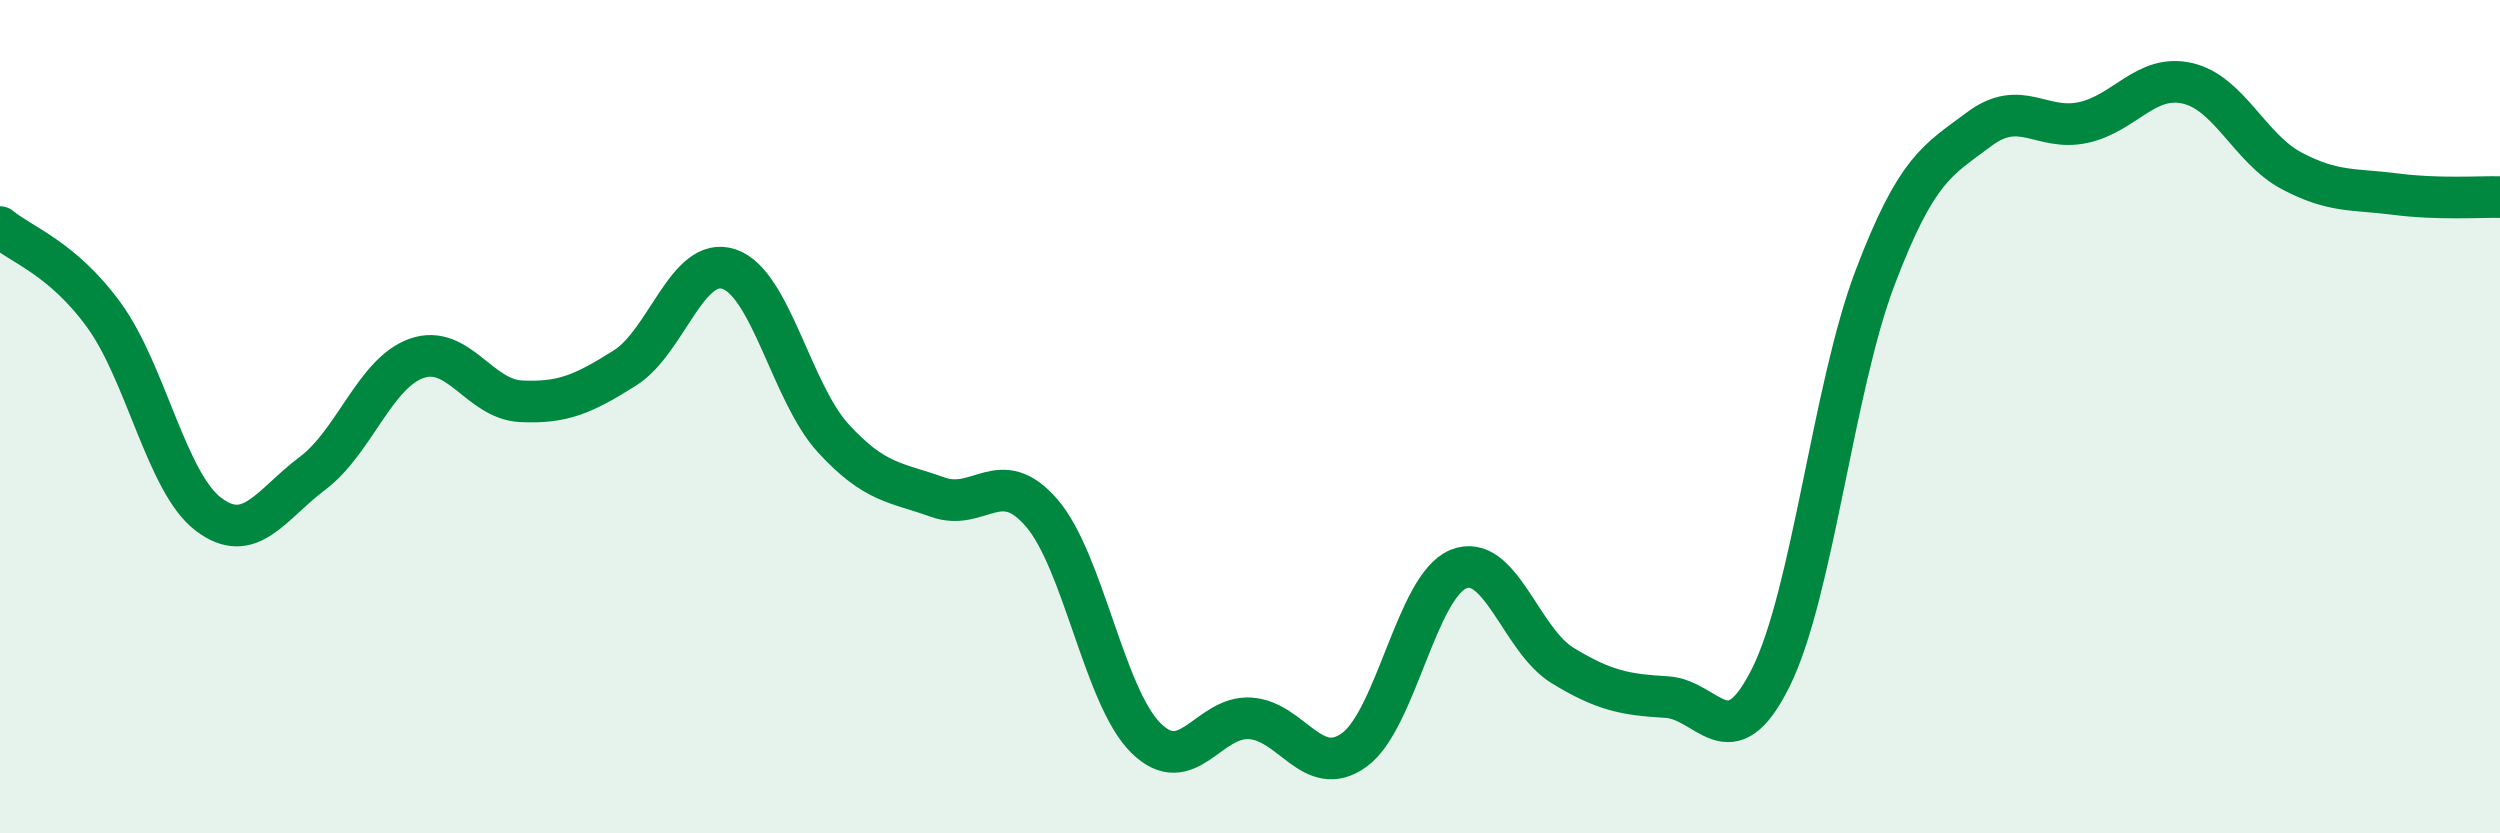 
    <svg width="60" height="20" viewBox="0 0 60 20" xmlns="http://www.w3.org/2000/svg">
      <path
        d="M 0,5.45 C 0.5,5.87 1.5,6.19 2.5,7.57 C 3.5,8.95 4,11.58 5,12.34 C 6,13.1 6.5,12.11 7.5,11.36 C 8.5,10.61 9,8.95 10,8.6 C 11,8.25 11.5,9.58 12.5,9.63 C 13.5,9.68 14,9.46 15,8.83 C 16,8.2 16.5,6.12 17.5,6.46 C 18.5,6.8 19,9.43 20,10.52 C 21,11.61 21.5,11.57 22.5,11.93 C 23.5,12.29 24,11.15 25,12.31 C 26,13.47 26.5,16.72 27.5,17.71 C 28.5,18.7 29,17.18 30,17.24 C 31,17.3 31.5,18.72 32.5,18 C 33.5,17.28 34,14.07 35,13.66 C 36,13.25 36.5,15.36 37.5,15.97 C 38.5,16.58 39,16.67 40,16.73 C 41,16.79 41.5,18.27 42.5,16.26 C 43.5,14.25 44,9.3 45,6.67 C 46,4.04 46.5,3.85 47.5,3.1 C 48.5,2.35 49,3.16 50,2.94 C 51,2.72 51.5,1.77 52.5,2 C 53.5,2.23 54,3.57 55,4.1 C 56,4.63 56.5,4.53 57.5,4.66 C 58.5,4.79 59.5,4.72 60,4.73L60 20L0 20Z"
        fill="#008740"
        opacity="0.1"
        stroke-linecap="round"
        stroke-linejoin="round"
      />
      <path
        d="M 0,5.45 C 0.5,5.87 1.5,6.19 2.5,7.57 C 3.5,8.95 4,11.58 5,12.34 C 6,13.1 6.5,12.11 7.5,11.36 C 8.5,10.61 9,8.95 10,8.6 C 11,8.25 11.5,9.58 12.5,9.63 C 13.5,9.68 14,9.46 15,8.83 C 16,8.2 16.5,6.12 17.5,6.46 C 18.5,6.8 19,9.43 20,10.52 C 21,11.61 21.5,11.57 22.5,11.93 C 23.5,12.29 24,11.15 25,12.31 C 26,13.47 26.5,16.72 27.5,17.71 C 28.5,18.7 29,17.18 30,17.24 C 31,17.3 31.5,18.72 32.5,18 C 33.5,17.28 34,14.07 35,13.66 C 36,13.25 36.5,15.36 37.5,15.97 C 38.5,16.58 39,16.67 40,16.73 C 41,16.79 41.5,18.27 42.5,16.26 C 43.5,14.25 44,9.3 45,6.67 C 46,4.04 46.5,3.85 47.5,3.1 C 48.5,2.35 49,3.16 50,2.94 C 51,2.72 51.5,1.77 52.5,2 C 53.5,2.23 54,3.57 55,4.1 C 56,4.63 56.5,4.53 57.5,4.66 C 58.5,4.79 59.5,4.72 60,4.73"
        stroke="#008740"
        stroke-width="1"
        fill="none"
        stroke-linecap="round"
        stroke-linejoin="round"
      />
    </svg>
  
